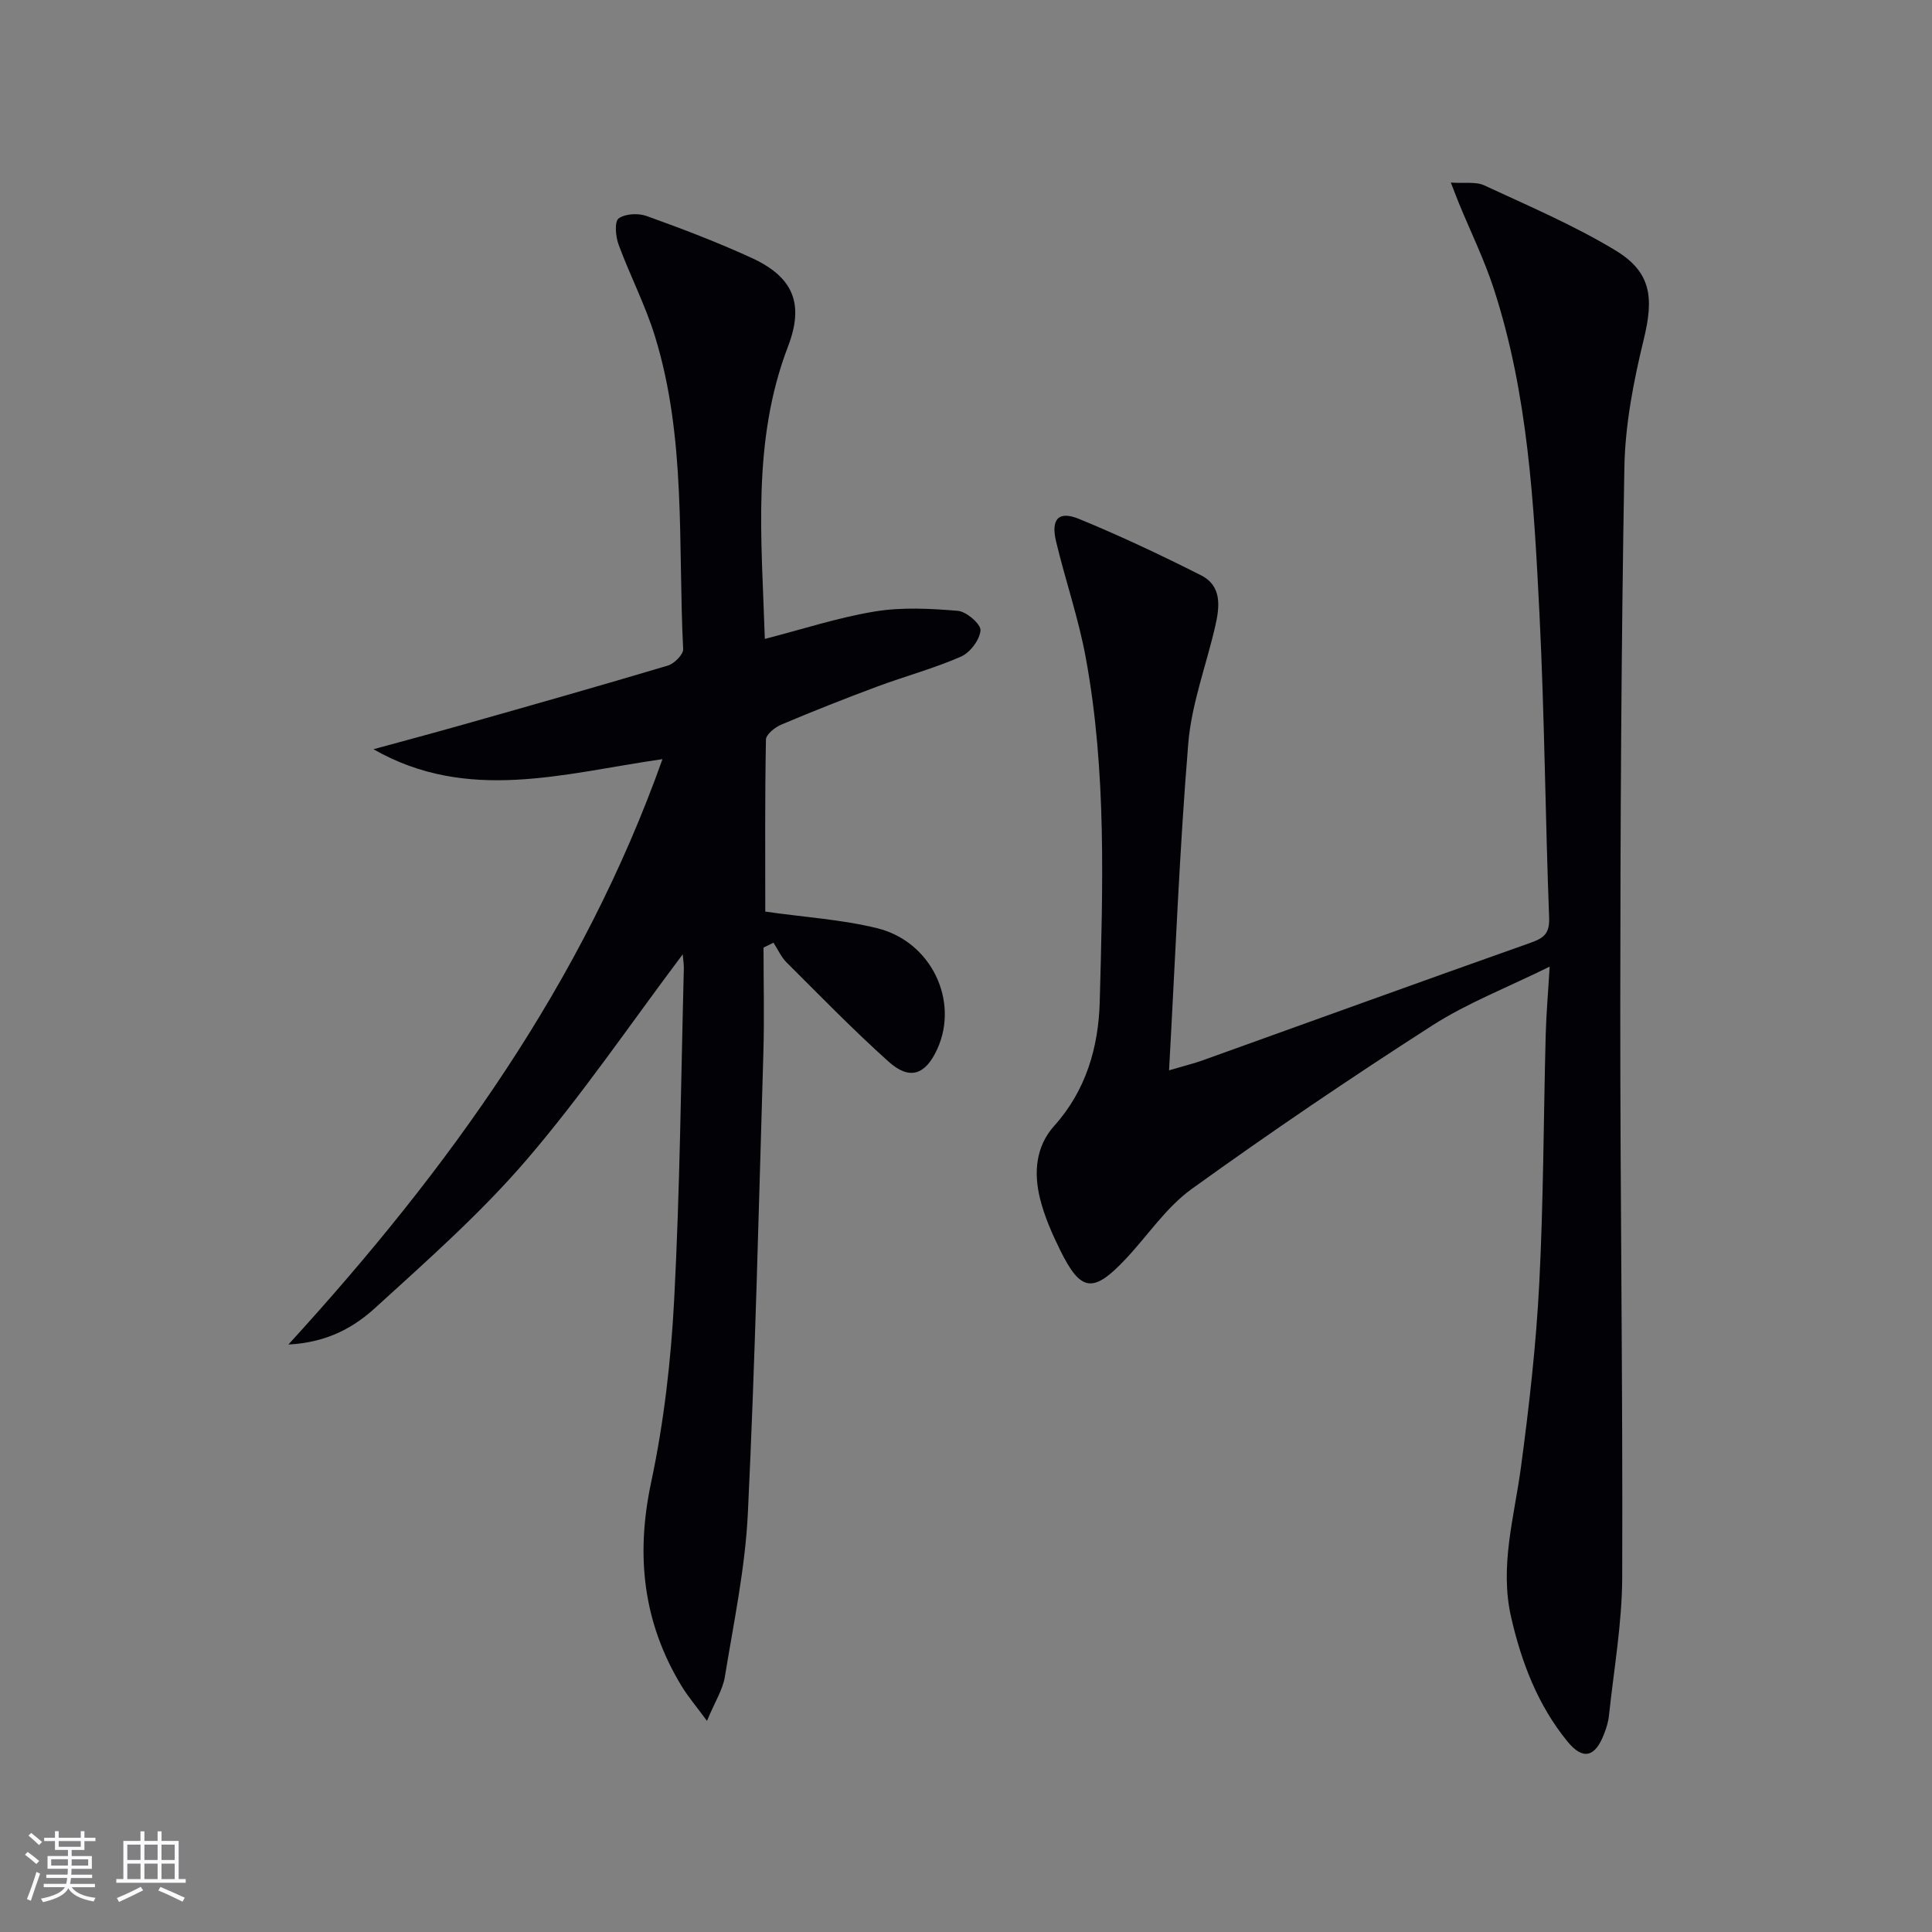 <svg enable-background="new 0 0 400 400" viewBox="0 0 400 400" xmlns="http://www.w3.org/2000/svg"><rect x="0" y="0" width="400" height="400" fill="#808080" stroke="none"/><path d="m320.84 200.13c-8.72 4.31-16.98 7.49-24.28 12.17-16.91 10.85-33.57 22.14-49.87 33.89-5.28 3.81-9.08 9.65-13.64 14.48-6.73 7.15-9.28 6.84-13.57-1.87-1.68-3.41-3.24-6.97-4.15-10.63-1.33-5.35-.91-10.8 2.94-15.08 6.62-7.37 9.17-16.36 9.42-25.71.63-23.78 1.44-47.64-2.89-71.2-1.49-8.12-4.22-16.01-6.15-24.07-1.11-4.64.5-6.41 4.73-4.68 8.58 3.52 16.98 7.49 25.26 11.67 4.42 2.23 3.88 6.57 2.95 10.6-1.86 8.07-4.89 16.03-5.57 24.19-1.83 22.17-2.68 44.43-3.98 67.71 3.32-.98 5.19-1.43 6.99-2.08 22.65-8.13 45.28-16.34 67.97-24.37 2.76-.98 3.85-1.99 3.73-5.2-.8-20.94-.95-41.92-2-62.85-1.14-22.71-2.34-45.5-9.48-67.38-1.95-5.97-4.74-11.67-7.14-17.5-.48-1.17-.92-2.35-1.73-4.42 2.87.2 5.19-.23 6.92.58 9.15 4.25 18.5 8.23 27.11 13.43 7.54 4.55 8 9.87 5.91 18.46-2.11 8.66-3.85 17.64-4.01 26.51-.66 37.29-.83 74.59-.85 111.88-.02 39.3.54 78.6.4 117.9-.03 9.57-1.74 19.14-2.75 28.7-.14 1.3-.56 2.6-1.04 3.83-1.85 4.76-4.37 5.37-7.57 1.44-6.1-7.49-9.47-16.28-11.62-25.63-2.45-10.61.62-20.74 2.01-31.08 1.7-12.66 3.15-25.4 3.8-38.15.88-17.11.88-34.27 1.33-51.4.11-4.26.49-8.53.82-14.14z" fill="#010106"/><path d="m141.35 197.58c-10.91 14.51-20.84 29.15-32.28 42.49-9.48 11.05-20.52 20.81-31.32 30.65-4.43 4.04-9.85 7.21-18.04 7.65 33.3-36.45 60.96-74.89 77.45-121.2-20.46 2.94-40.3 9.12-59.84-2.05 6.29-1.72 12.59-3.4 18.86-5.18 14.05-3.98 28.1-7.96 42.09-12.14 1.33-.4 3.22-2.29 3.17-3.41-1.09-21.68.68-43.66-5.85-64.8-2-6.48-5.18-12.59-7.53-18.98-.61-1.66-.86-4.73.02-5.38 1.37-1 4.08-1.13 5.82-.5 7.33 2.64 14.64 5.42 21.72 8.67 8.55 3.93 10.95 9.41 7.53 18.33-7.52 19.62-5.46 39.84-4.8 60.55 7.87-2.02 15.25-4.45 22.84-5.69 5.59-.91 11.46-.6 17.14-.12 1.77.15 4.78 2.77 4.67 4.05-.16 1.95-2.15 4.6-4.03 5.42-5.61 2.46-11.58 4.06-17.34 6.2-6.68 2.49-13.32 5.11-19.89 7.89-1.3.55-3.14 2.02-3.16 3.1-.23 11.94-.14 23.89-.14 35.61 8.14 1.16 15.8 1.63 23.14 3.43 11.24 2.75 17.03 15.05 12.47 25.03-2.45 5.36-5.72 6.52-10.08 2.6-7.3-6.55-14.16-13.6-21.11-20.53-1.14-1.13-1.82-2.72-2.71-4.09-.69.33-1.38.67-2.07 1 0 7.26.18 14.52-.03 21.77-.95 31.76-1.69 63.53-3.21 95.27-.54 11.37-2.93 22.67-4.77 33.96-.43 2.64-2.02 5.09-3.7 9.11-2.32-3.16-3.96-5.07-5.25-7.2-8-13.17-9.53-27.05-6.31-42.18 2.65-12.45 4.12-25.27 4.78-38 1.19-22.76 1.4-45.57 1.99-68.35.02-.93-.14-1.88-.23-2.98z" fill="#010106"/><g fill="#fafafc"><path d="m5.17 384 .55-.58c.85.61 1.65 1.24 2.4 1.87l-.59.64c-.83-.73-1.62-1.38-2.36-1.93m1.22 9.53-.82-.34c.71-1.76 1.37-3.64 1.98-5.63.24.13.5.25.76.36-.6 1.67-1.24 3.54-1.92 5.61m-.5-13.5.57-.54c.56.44 1.31 1.06 2.26 1.87l-.64.64c-.68-.66-1.41-1.32-2.19-1.97m3.25.46h2.24v-1.36h.77v1.36h4.57v-1.36h.76v1.36h2.28v.69h-2.28v1.84h-2.64v1.26h4.18v2.64h-4.21c0 .45-.02.86-.05 1.21h4.32v.69h-4.38c-.04.34-.1.75-.19 1.22h5.15v.69h-4.82c.87 1.19 2.51 1.92 4.93 2.19-.17.32-.3.57-.37.76-2.77-.49-4.52-1.41-5.26-2.76-.56 1.26-2.3 2.23-5.24 2.9-.12-.24-.26-.48-.43-.72 2.73-.55 4.38-1.34 4.96-2.38h-4.38v-.69h4.65c.1-.38.17-.79.21-1.22h-4.32v-.69h4.4c.03-.34.05-.75.05-1.21h-4.2v-2.64h4.23v-1.26h-2.69v-1.84h-2.24zm1.46 4.46v1.29h3.45c.01-.4.02-.57.01-.53v-.32-.45h-3.46zm1.55-2.59h4.57v-1.19h-4.57zm6.11 2.59h-3.42v.77c-.01.19-.01.37-.02.53h3.44z"/><path d="m32.63 379.16h.82v1.98h3.54v7.89h1.46v.78h-14.37v-.78h1.46v-7.89h3.54v-1.98h.82v1.98h2.73zm-3.49 11.48.5.73c-1.61.82-3.28 1.63-5 2.41-.13-.27-.28-.55-.44-.82 1.75-.72 3.4-1.49 4.94-2.32m-2.78-5.55h2.73v-3.18h-2.73zm0 3.95h2.73v-3.2h-2.73zm3.54-3.95h2.73v-3.18h-2.73zm0 3.95h2.73v-3.2h-2.73zm7.89 4.68c-1.84-.92-3.51-1.7-5.02-2.32l.45-.73c1.89.8 3.57 1.55 5.04 2.23zm-1.62-11.81h-2.73v3.18h2.73zm-2.73 7.13h2.73v-3.2h-2.73z"/></g></svg>